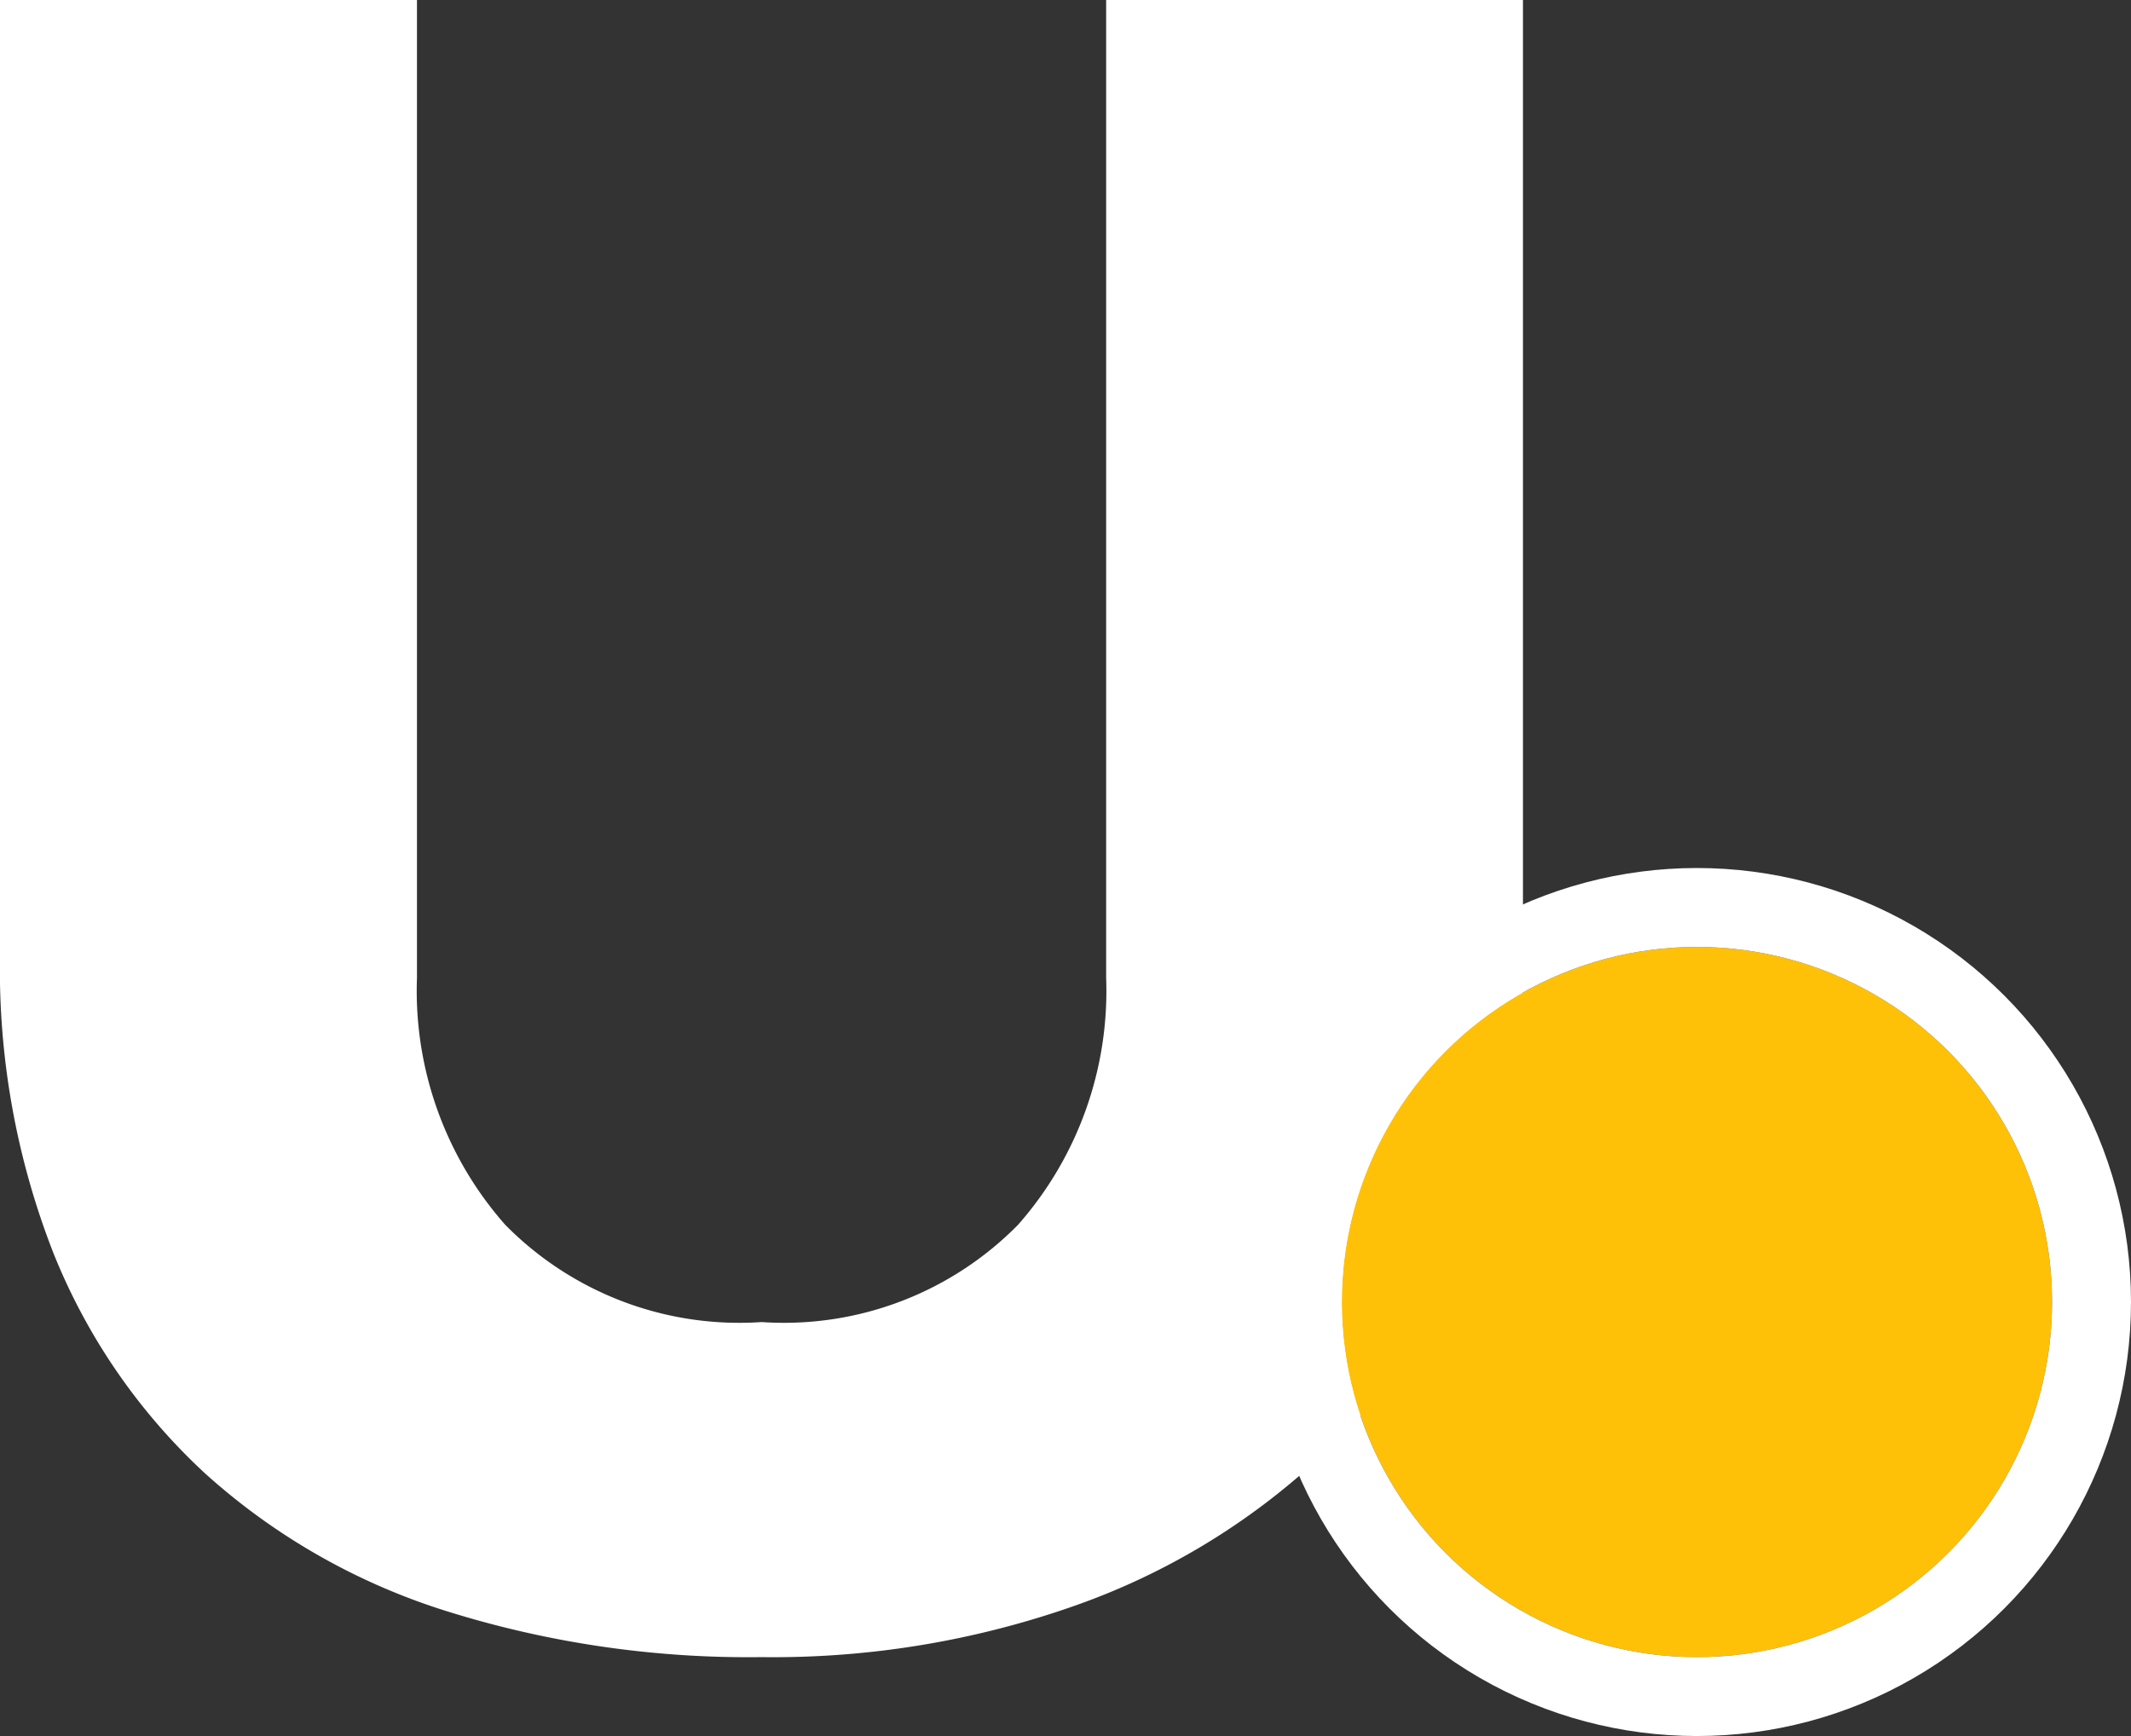 <svg xmlns="http://www.w3.org/2000/svg" width="27" height="22" viewBox="0 0 27 22">
  <rect x="0" y="0" width="27" height="22" fill="#333333" stroke="none"/>
  <g id="Group_7" data-name="Group 7" transform="translate(-30 -14)">
    <path id="Color" d="M9.648,21a11.5,11.5,0,0,0,3.994-.66A8.848,8.848,0,0,0,16.689,18.5a8.01,8.01,0,0,0,1.93-2.811,9.285,9.285,0,0,0,.677-3.586h0V0H14.015V12.393A4.481,4.481,0,0,1,12.9,15.52a4.161,4.161,0,0,1-3.25,1.234A4.161,4.161,0,0,1,6.4,15.52a4.481,4.481,0,0,1-1.117-3.127h0V0H0V12.107a9.868,9.868,0,0,0,.677,3.773,7.7,7.7,0,0,0,1.93,2.8,8.239,8.239,0,0,0,3.047,1.736A12.777,12.777,0,0,0,9.648,21Z" transform="translate(30 14)" fill="#fff"/>
    <g id="Oval" transform="translate(47 26)" fill="#ffc107" stroke="#fff" stroke-miterlimit="10" stroke-width="1">
      <circle cx="4.5" cy="4.5" r="4.5" stroke="none"/>
      <circle cx="4.5" cy="4.5" r="5" fill="none"/>
    </g>
  </g>
</svg>
